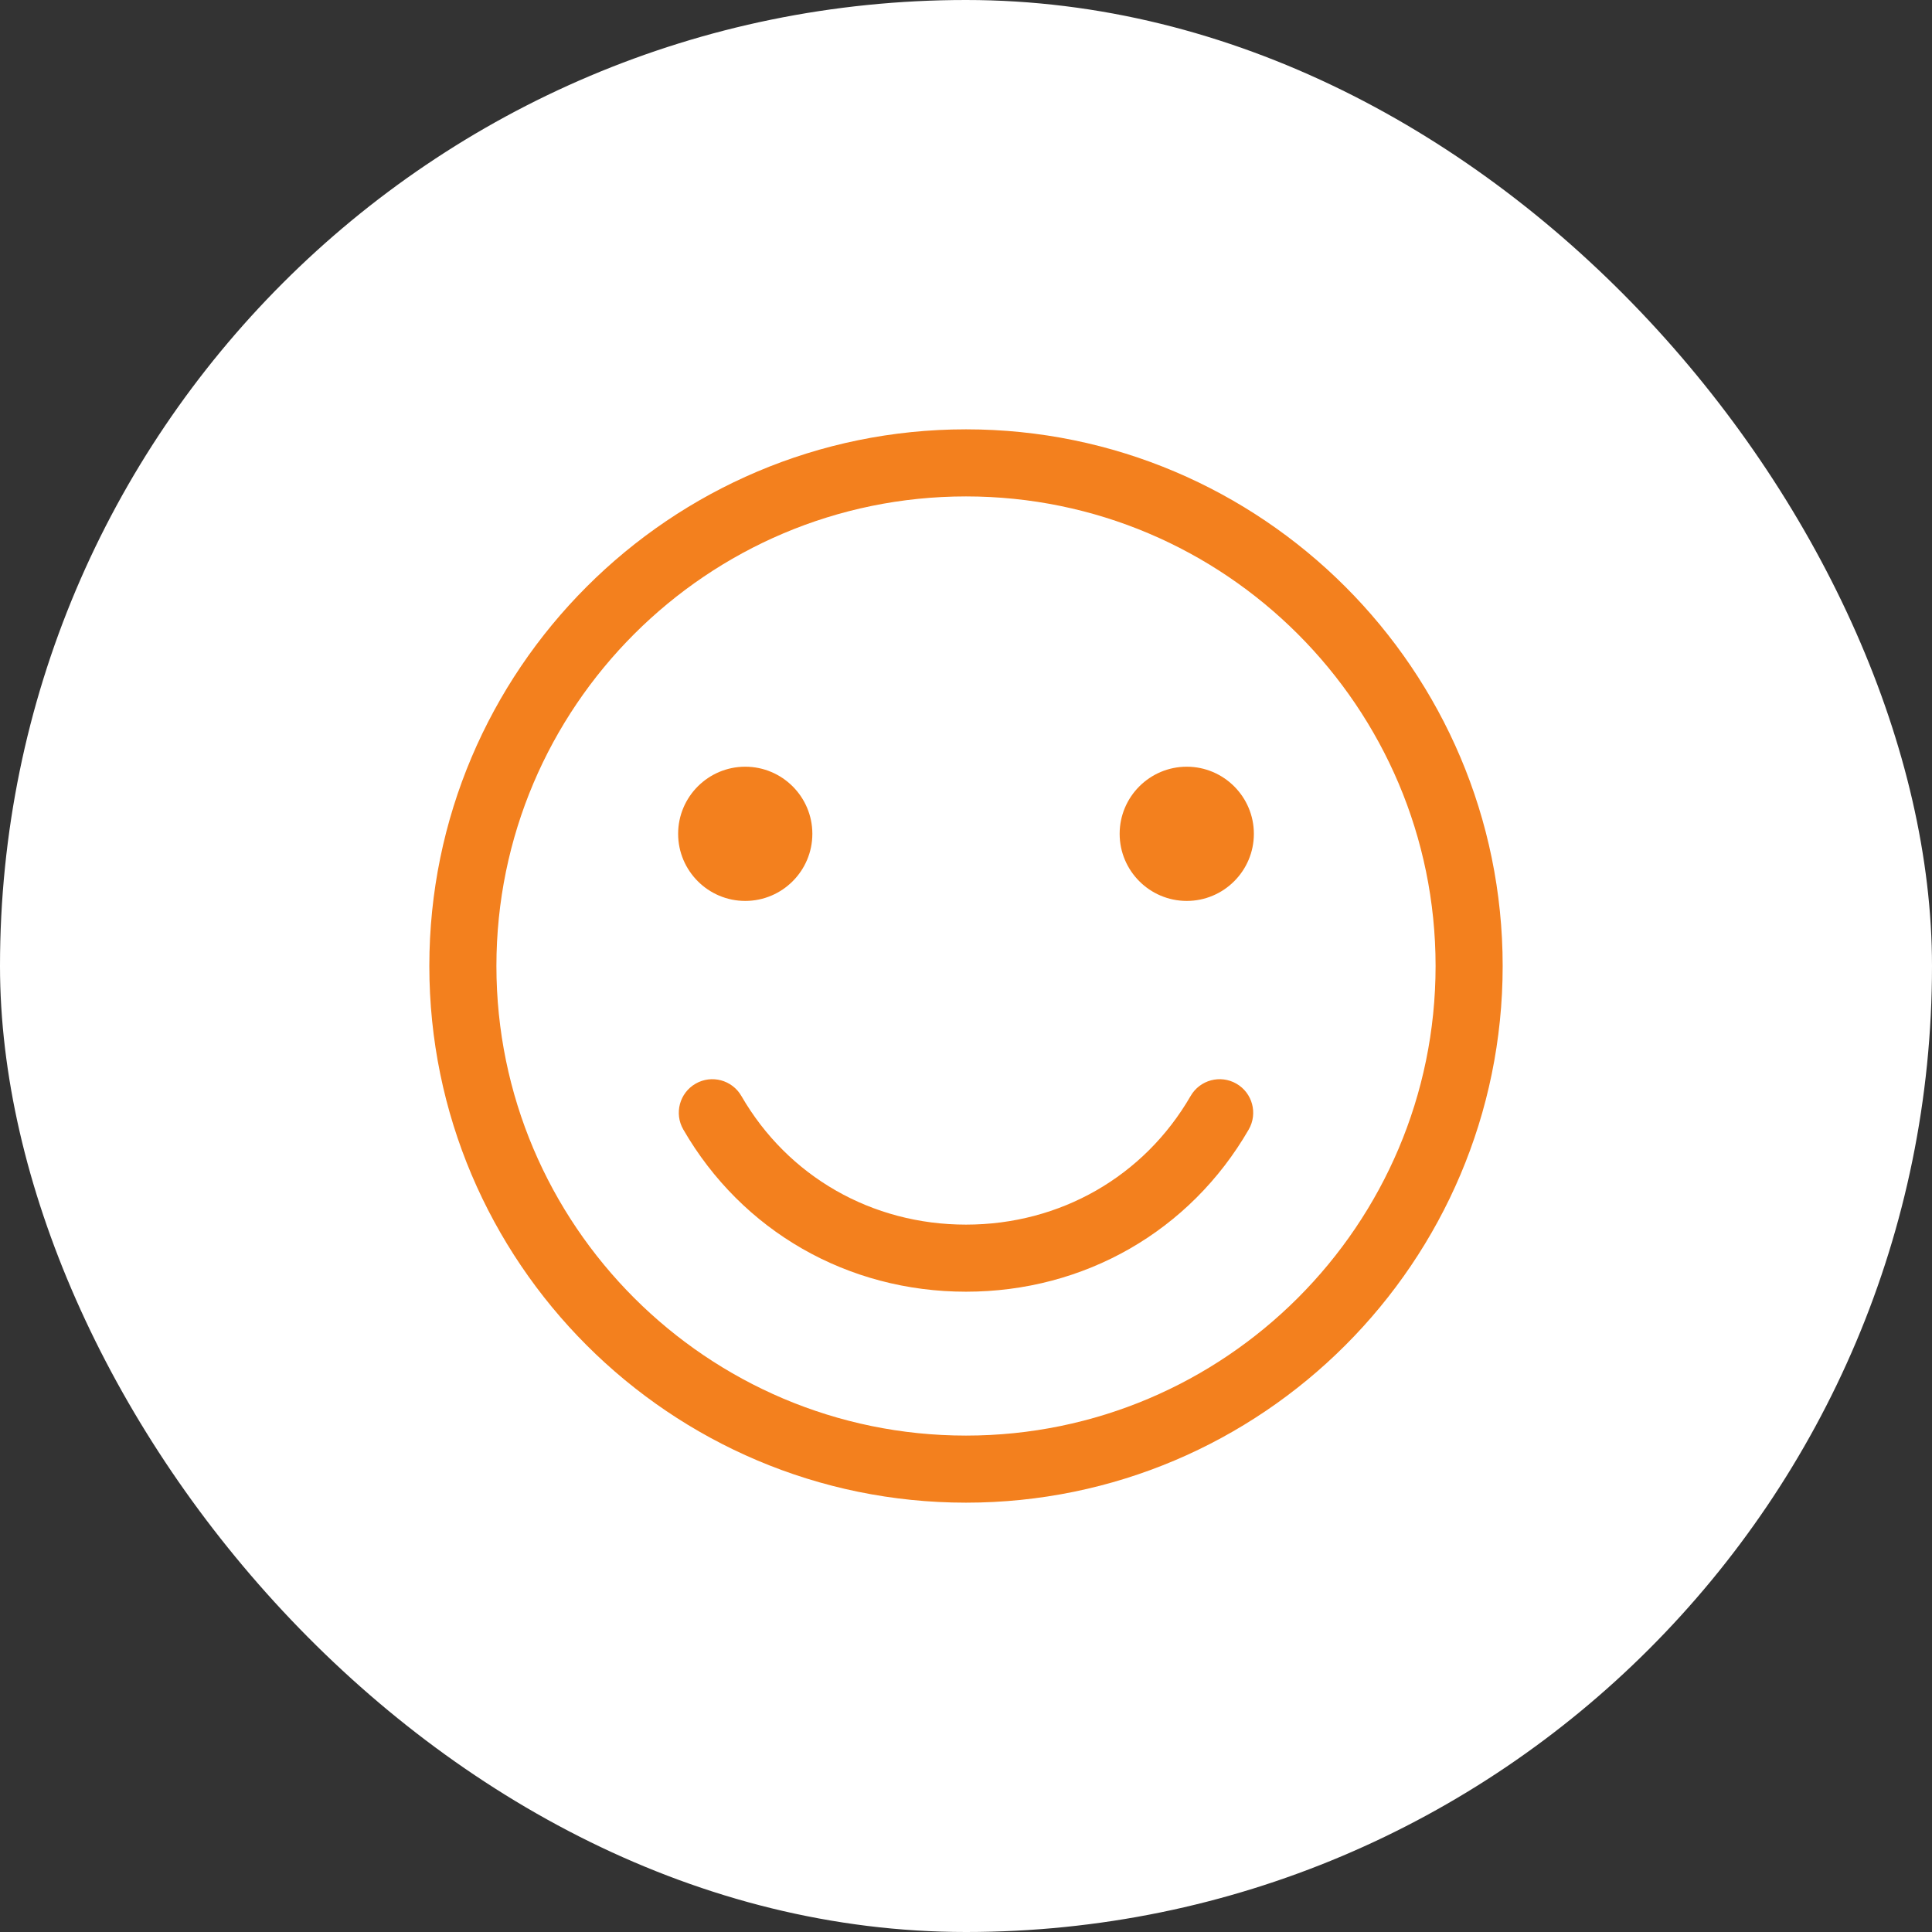 <?xml version="1.0" encoding="UTF-8"?>
<svg xmlns="http://www.w3.org/2000/svg" width="72" height="72" viewBox="0 0 72 72" fill="none">
  <rect x="0" y="0" width="72" height="72" fill="#333333" stroke="none"/>
  <rect width="72" height="72" rx="36" fill="white"></rect>
  <g clip-path="url(#clip0_106_119)">
    <path d="M36 16C24.972 16 16 24.972 16 36C16 47.028 24.972 56 36 56C47.028 56 56 47.028 56 36C56 24.972 47.028 16 36 16ZM36 53.5C26.351 53.5 18.5 45.65 18.5 36C18.5 26.351 26.351 18.5 36 18.5C45.65 18.5 53.5 26.351 53.5 36C53.5 45.65 45.65 53.5 36 53.5ZM46.536 42.094C44.35 45.879 40.412 48.138 36 48.138C31.589 48.138 27.65 45.879 25.465 42.094C25.119 41.496 25.324 40.731 25.922 40.386C26.52 40.041 27.284 40.246 27.629 40.844C29.363 43.846 32.492 45.638 36 45.638C39.508 45.638 42.637 43.846 44.371 40.844C44.716 40.246 45.48 40.041 46.078 40.386C46.676 40.731 46.881 41.496 46.536 42.094ZM25.272 31.074C25.272 29.695 26.394 28.573 27.773 28.573C29.152 28.573 30.274 29.695 30.274 31.074C30.274 32.453 29.152 33.575 27.773 33.575C26.394 33.575 25.272 32.453 25.272 31.074ZM46.728 31.074C46.728 32.453 45.606 33.575 44.227 33.575C42.848 33.575 41.726 32.453 41.726 31.074C41.726 29.695 42.848 28.573 44.227 28.573C45.606 28.573 46.728 29.695 46.728 31.074Z" fill="#F3801E"></path>
  </g>
  <defs>
    <clipPath id="clip0_106_119">
      <rect width="40" height="40" fill="white" transform="translate(16 16)"></rect>
    </clipPath>
  </defs>
</svg>
